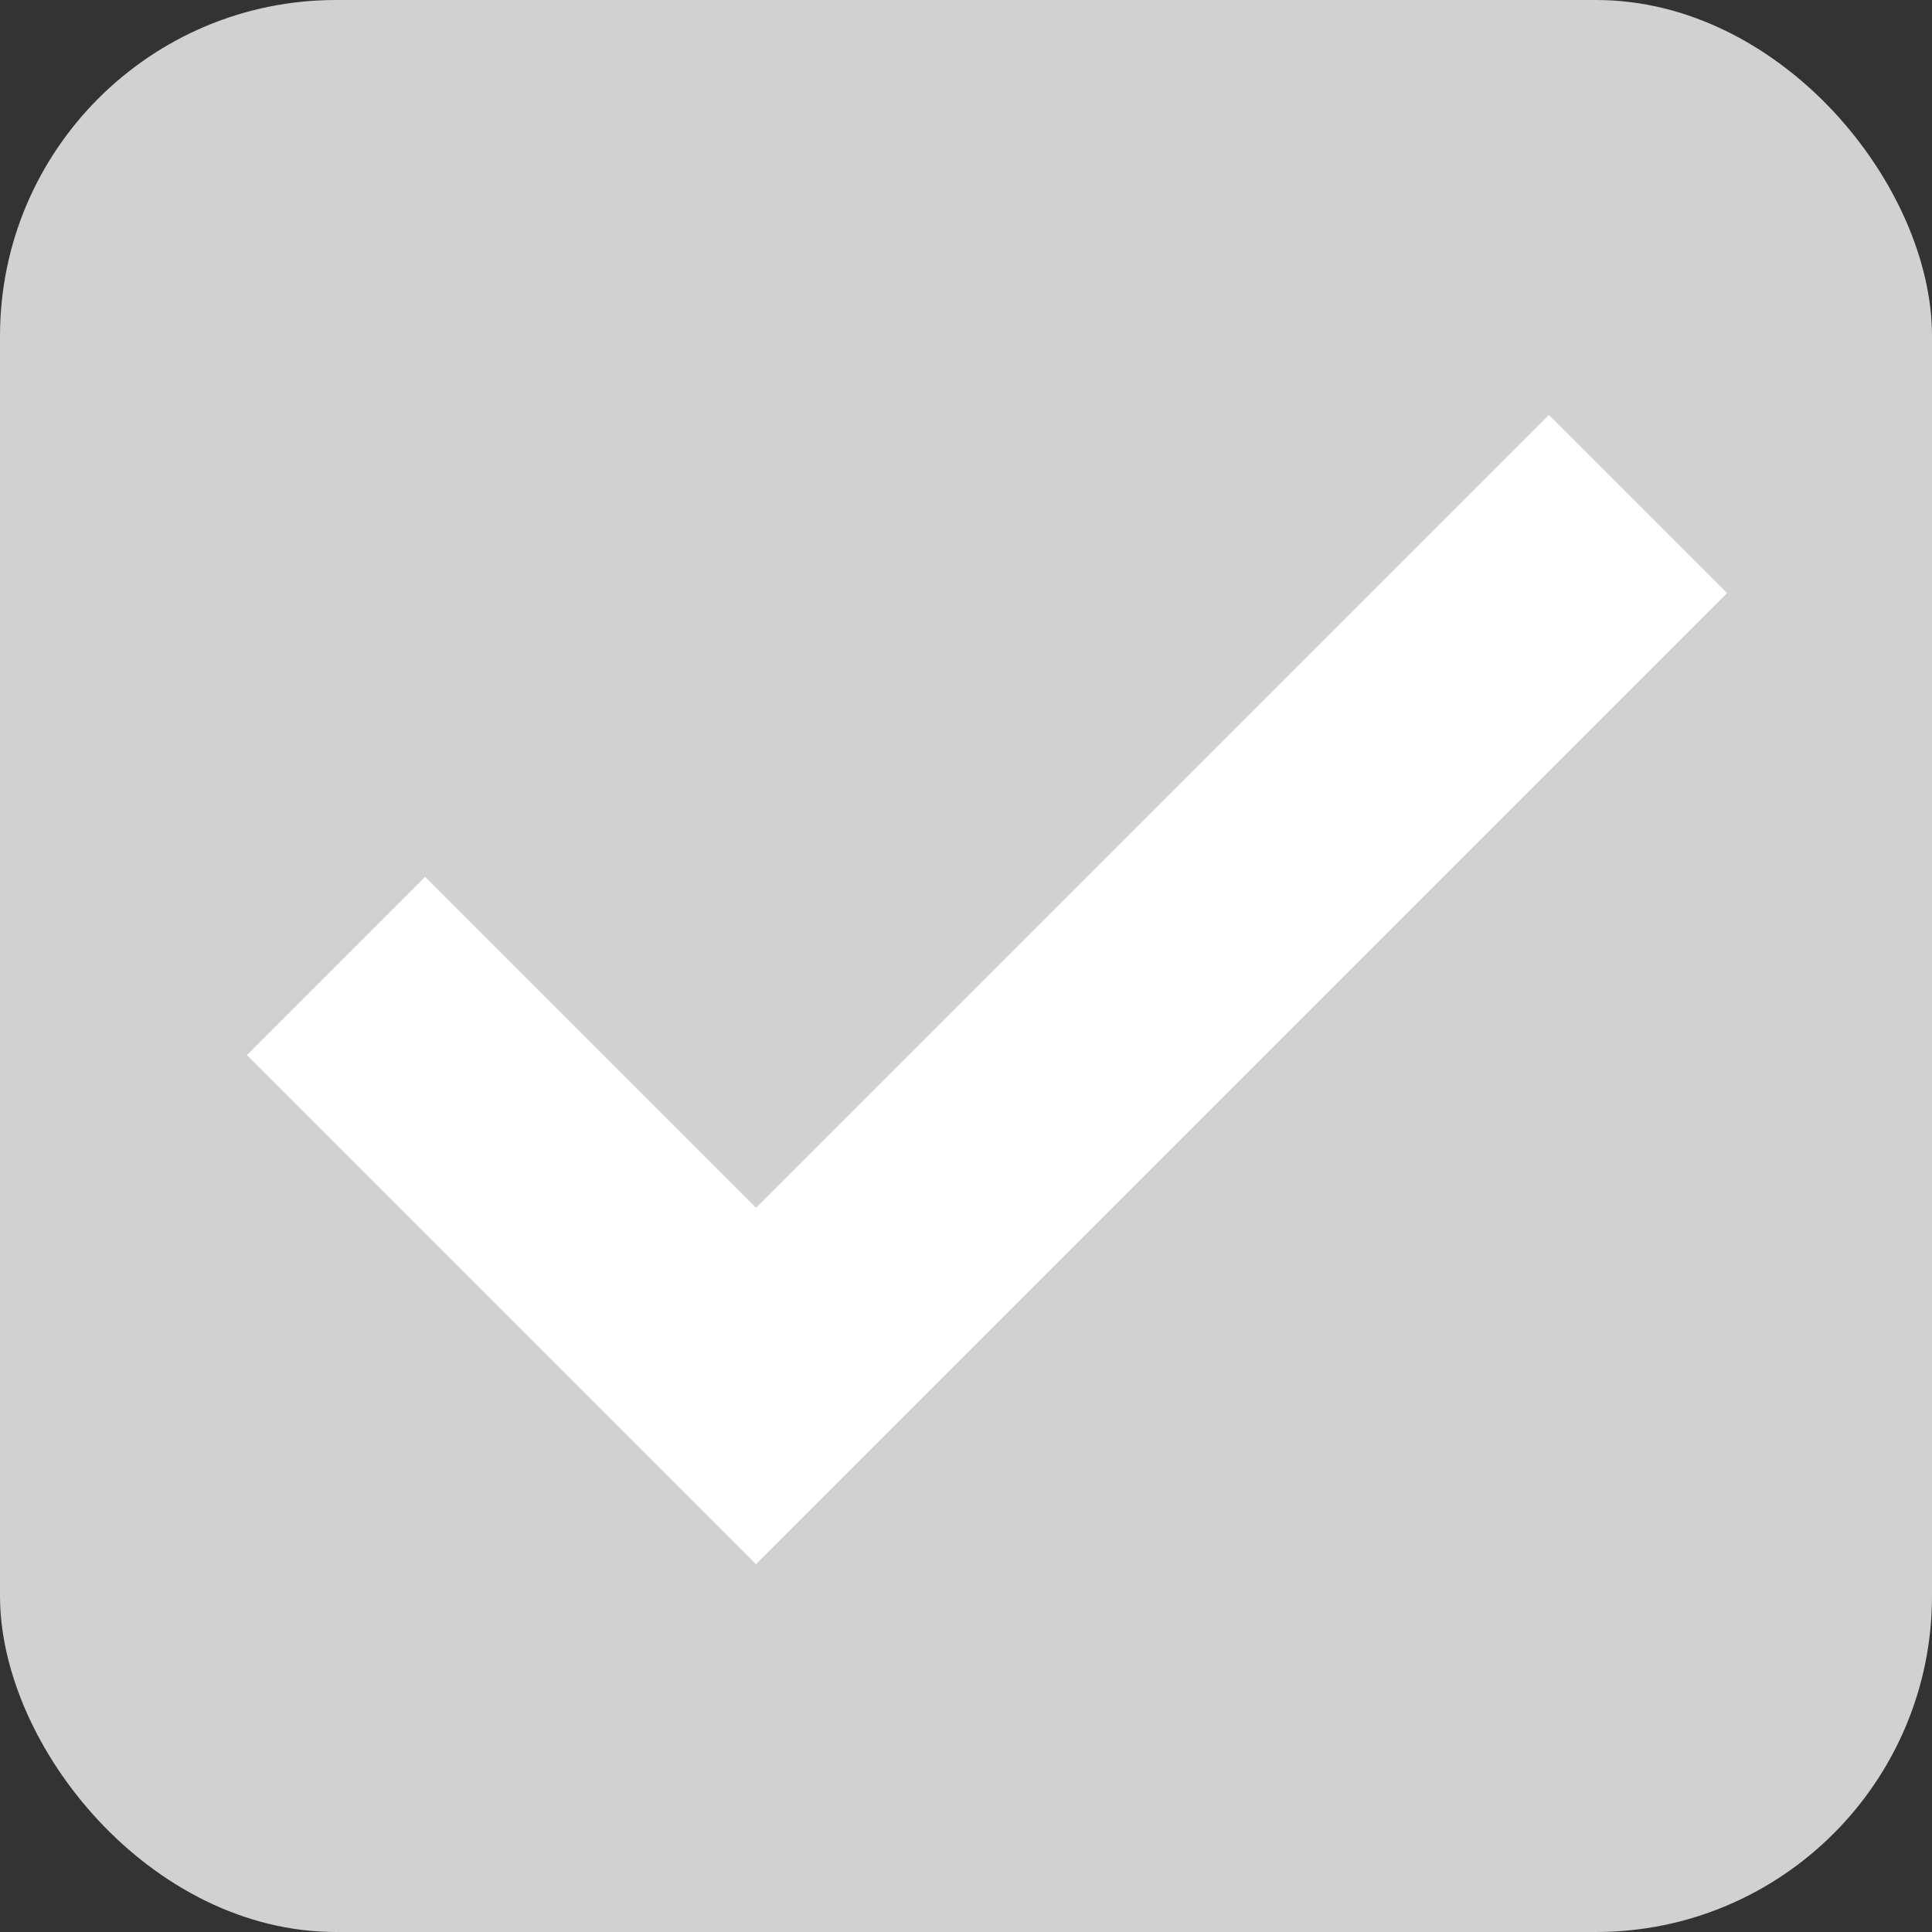 <svg fill="none" height="23" viewBox="0 0 23 23" width="23" xmlns="http://www.w3.org/2000/svg"><rect x="0" y="0" width="23" height="23" fill="#333333" stroke="none"/><rect fill="#d1d1d1" height="23" rx="4" width="23"/><path d="m4 11.5 5 5 10.5-10.5" stroke="#fff" stroke-width="3"/></svg>